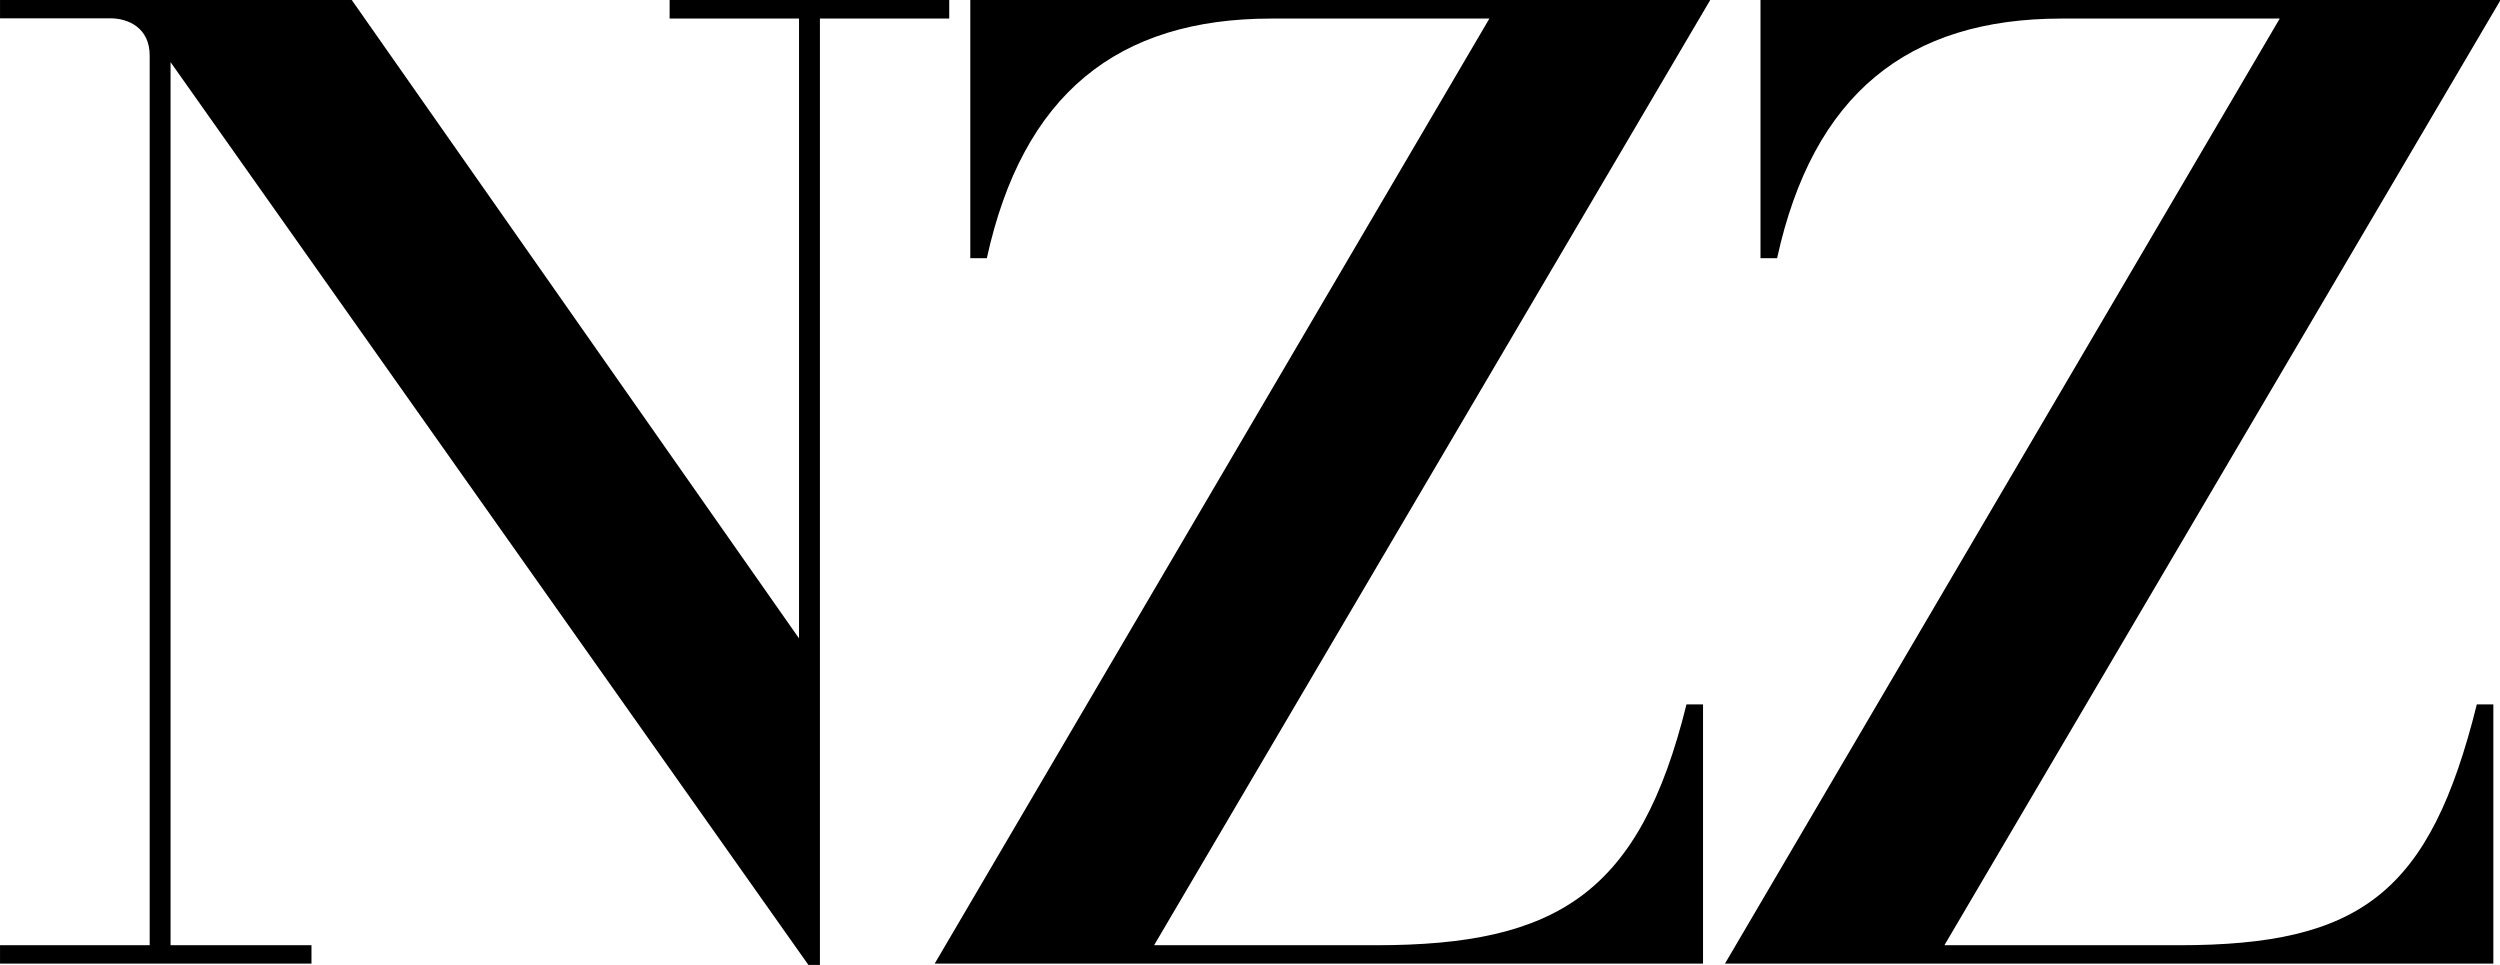 <?xml version="1.0" encoding="UTF-8" standalone="no"?>
<!DOCTYPE svg PUBLIC "-//W3C//DTD SVG 1.1//EN" "http://www.w3.org/Graphics/SVG/1.1/DTD/svg11.dtd">
<svg width="100%" height="100%" viewBox="0 0 347 134" version="1.1" xmlns="http://www.w3.org/2000/svg" xmlns:xlink="http://www.w3.org/1999/xlink" xml:space="preserve" xmlns:serif="http://www.serif.com/" style="fill-rule:evenodd;clip-rule:evenodd;stroke-linejoin:round;stroke-miterlimit:2;">
    <g id="layer1" transform="matrix(0.773,0,0,0.774,-13.691,-19.498)">
        <path id="_78228488" d="M44.588,35.132C44.588,30.192 40.756,28.474 37.517,28.474L17.716,28.474L17.716,25.18L80.865,25.18L161.185,139.674L161.185,28.521L137.948,28.521L137.948,25.18L188.156,25.18L188.156,28.521L164.937,28.521L164.937,198.232L162.869,198.232L48.338,36.336L48.338,194.689L73.64,194.689L73.64,197.992L17.716,197.992L17.716,194.689L44.588,194.689L44.588,35.132ZM285.147,28.521L245.985,28.521C218.36,28.521 201.371,42.077 194.908,71.488L191.939,71.488L191.939,25.189L324.805,25.189L224.94,194.698L264.8,194.698C297.444,194.698 312.149,185.321 320.539,151.512L323.508,151.512L323.508,197.992L185.547,197.992L285.147,28.521ZM427.063,28.521L387.864,28.521C360.254,28.521 343.264,42.077 336.808,71.488L333.826,71.488L333.826,25.189L466.714,25.189L366.849,194.698L408.977,194.698C441.63,194.698 454.037,185.321 462.449,151.512L465.417,151.512L465.417,197.992L327.447,197.992L427.063,28.521Z"/>
    </g>
</svg>
